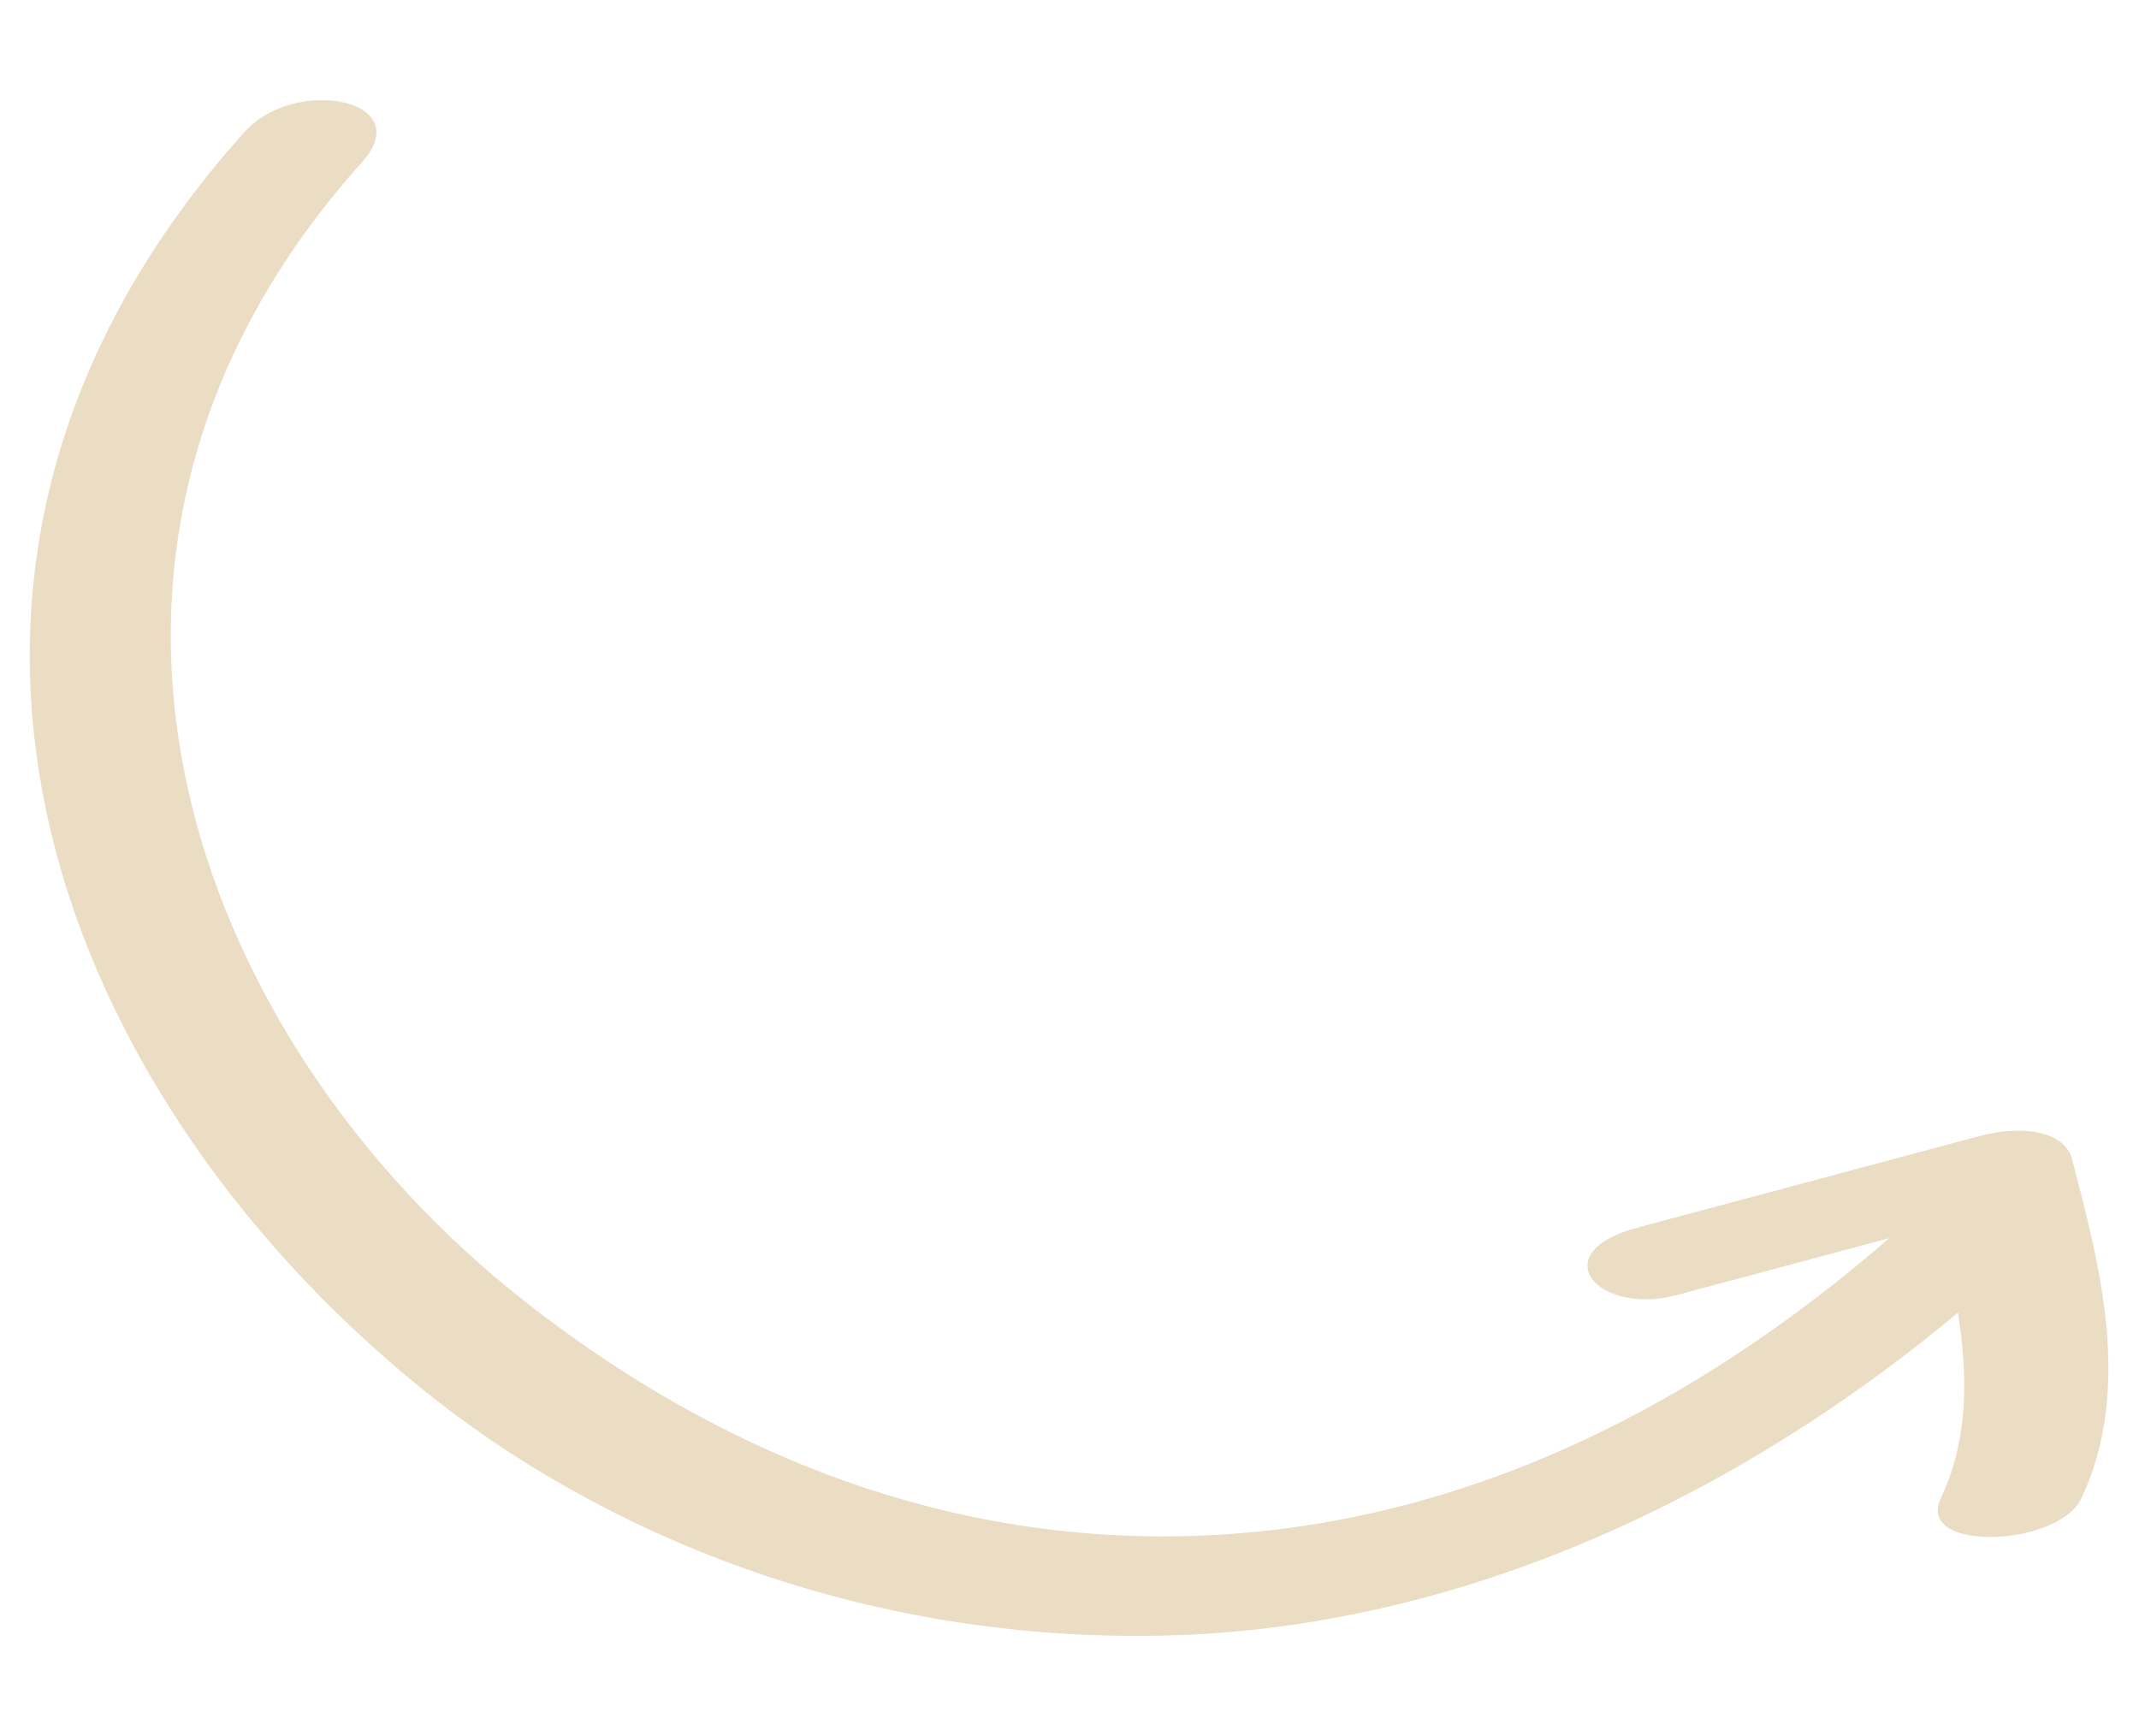 <?xml version="1.0" encoding="UTF-8" standalone="no"?>
<!DOCTYPE svg PUBLIC "-//W3C//DTD SVG 1.1//EN" "http://www.w3.org/Graphics/SVG/1.1/DTD/svg11.dtd">
<svg xmlns="http://www.w3.org/2000/svg" xmlns:xlink="http://www.w3.org/1999/xlink" xmlns:serif="http://www.serif.com/" width="600" height="487" viewBox="0 0 800 650" version="1.1" xml:space="preserve" style="fill-rule:evenodd;clip-rule:evenodd;stroke-linejoin:round;stroke-miterlimit:2;">
    <g transform="matrix(-0.863,0.498,0.498,0.863,517.985,-202.061)">
        <g transform="matrix(-10.726,2.874,2.011,7.504,964.478,-431.752)">
            <path d="M50.816,38.67C34.179,54.177 36.076,80.767 45.578,99.533C50.209,108.68 57.789,116.939 67.632,120.395C78.403,124.176 89.538,120.424 98.394,113.941C100.991,112.041 98.307,108.446 95.814,110.271C87.739,116.182 78.219,119.502 68.487,115.751C59.981,112.471 53.929,104.751 49.805,96.93C40.984,80.203 39.578,55.358 54.394,41.548C56.773,39.331 52.969,36.663 50.816,38.67Z" style="fill:rgb(235,220,196);fill-rule:nonzero;"/>
        </g>
        <g transform="matrix(-10.726,2.874,2.011,7.504,964.478,-431.752)">
            <path d="M87.458,110.927L99.458,110.927C98.519,110.176 97.581,109.424 96.642,108.672C96.616,113.354 96.783,119.572 94.313,123.717C92.987,125.942 97.718,127.47 98.895,125.495C101.578,120.993 101.538,114.622 101.566,109.54C101.575,108.034 100.125,107.285 98.751,107.285L86.751,107.285C83.452,107.285 84.683,110.927 87.458,110.927Z" style="fill:rgb(235,220,196);fill-rule:nonzero;"/>
        </g>
    </g>
</svg>
